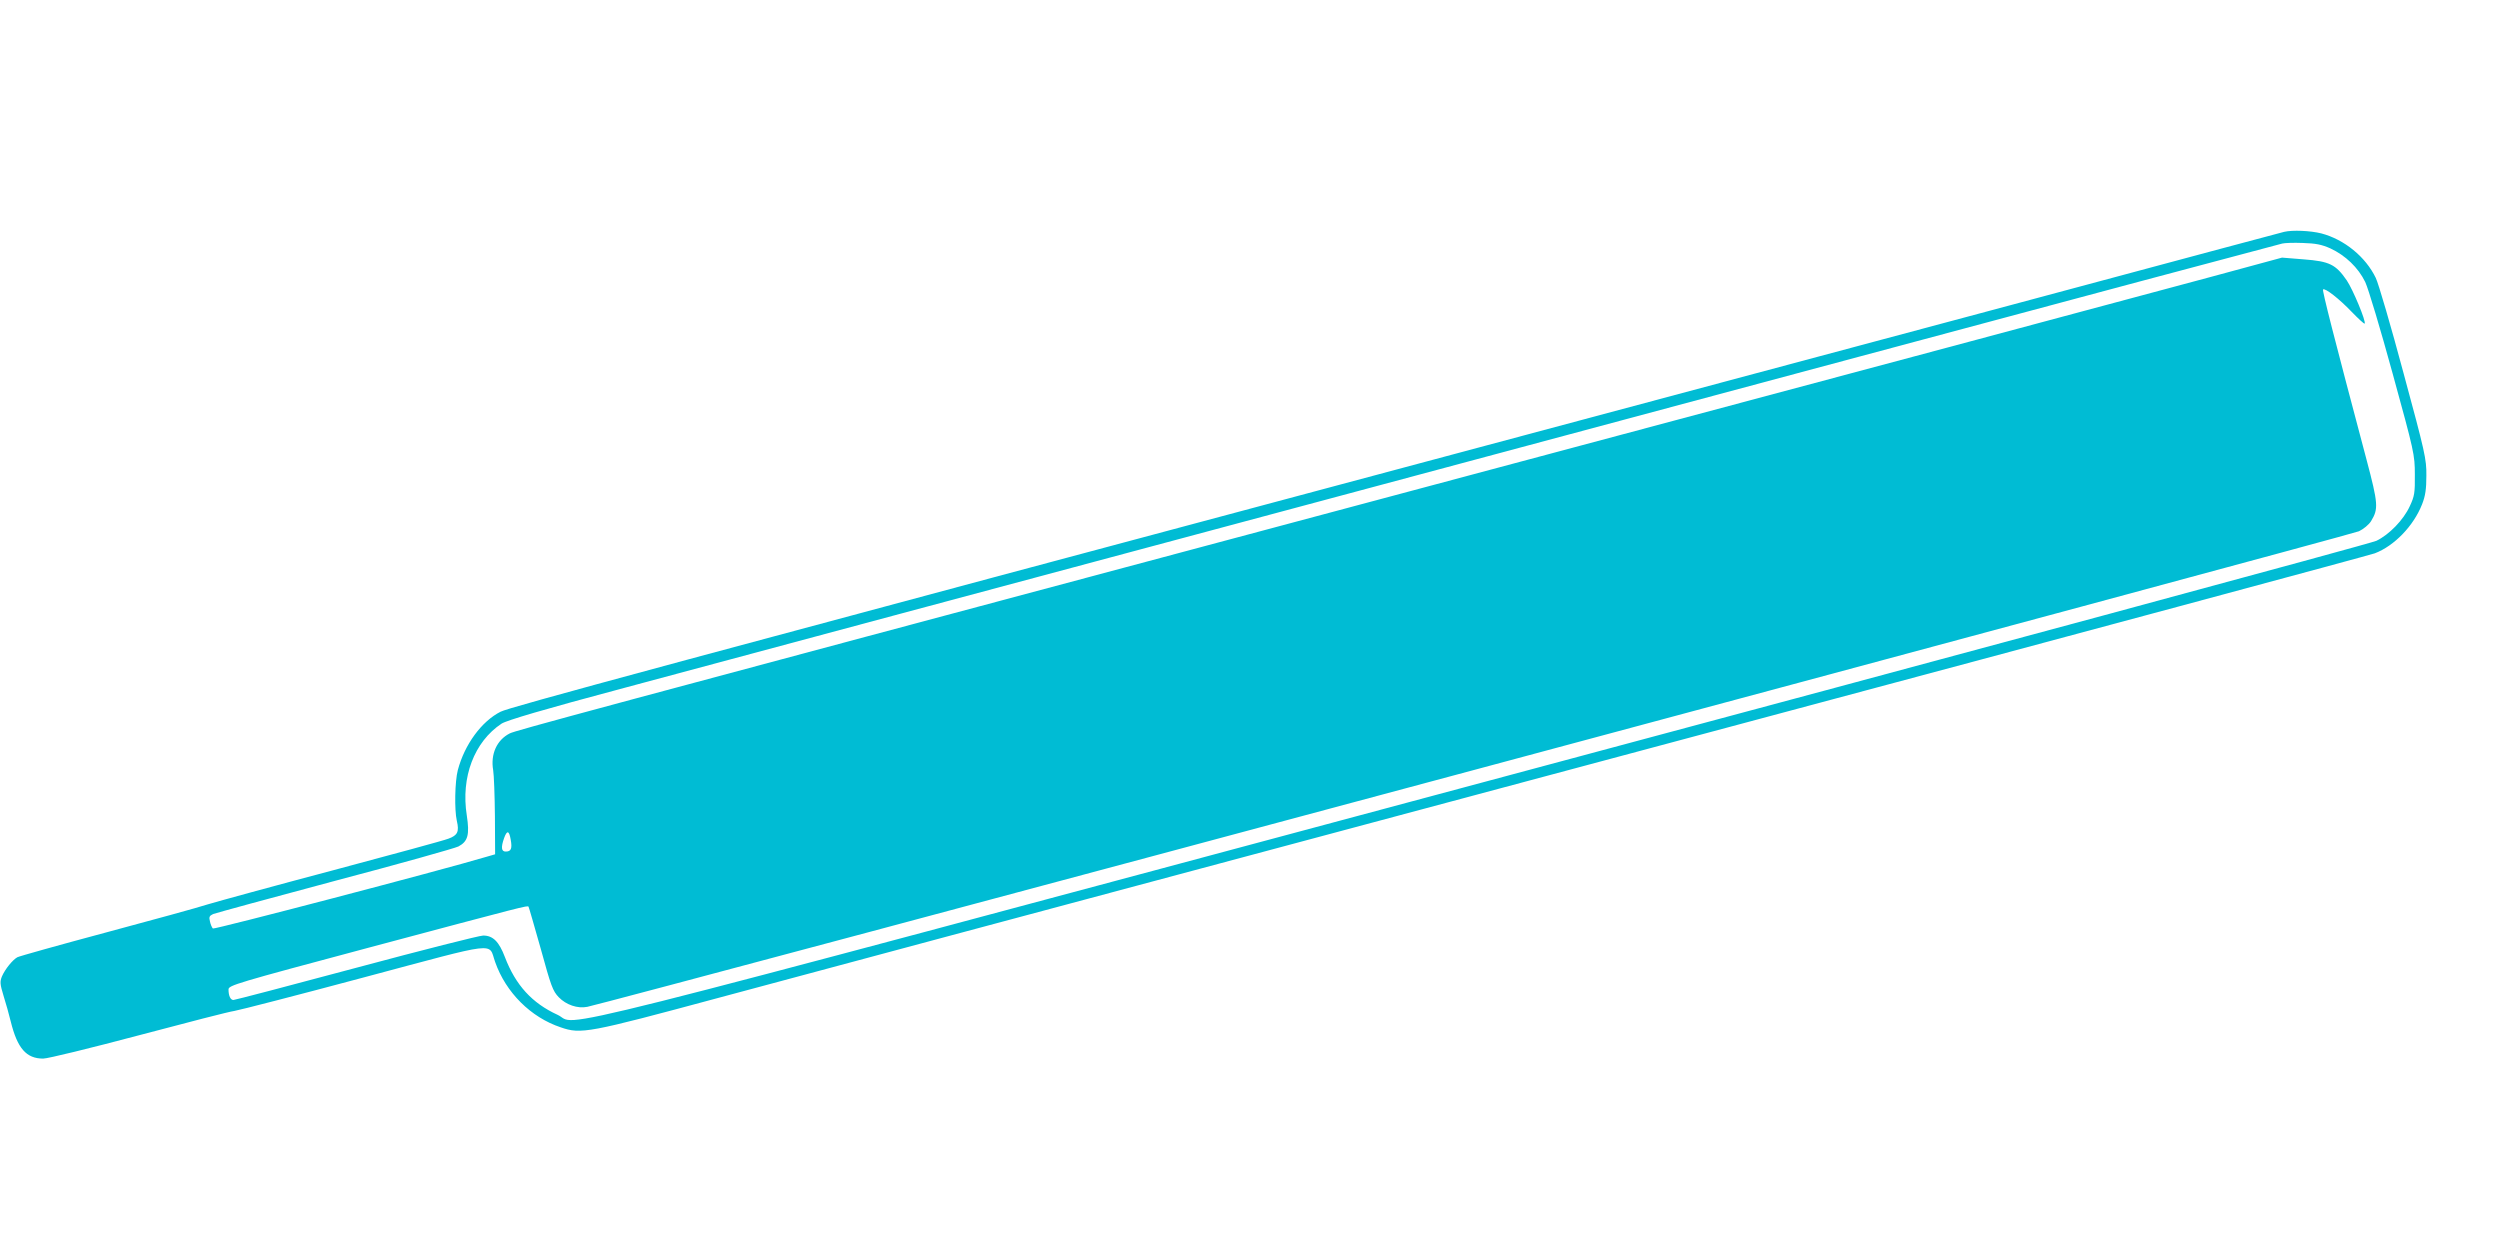 <?xml version="1.0" standalone="no"?>
<!DOCTYPE svg PUBLIC "-//W3C//DTD SVG 20010904//EN"
 "http://www.w3.org/TR/2001/REC-SVG-20010904/DTD/svg10.dtd">
<svg version="1.0" xmlns="http://www.w3.org/2000/svg"
 width="1280pt" height="640pt" viewBox="0 0 1280 640"
 preserveAspectRatio="xMidYMid meet">
<g transform="translate(0,640) scale(0.1,-0.1)"
fill="#00bcd4" stroke="none">
<path d="M11695 5213 c-11 -3 -159 -42 -330 -88 -378 -102 -1300 -349 -3565
-955 -4494 -1202 -5192 -1391 -5237 -1414 -97 -49 -184 -167 -219 -299 -15
-58 -18 -202 -5 -260 13 -55 4 -74 -43 -91 -22 -9 -288 -81 -591 -162 -302
-80 -590 -159 -640 -174 -49 -16 -286 -81 -525 -145 -239 -64 -442 -121 -451
-126 -24 -13 -63 -61 -79 -98 -11 -27 -10 -40 8 -99 12 -37 28 -96 37 -132 34
-138 80 -190 166 -190 24 0 244 54 489 119 245 65 465 122 490 125 25 4 324
81 664 172 701 187 635 180 671 79 55 -157 183 -284 336 -335 104 -36 140 -29
804 150 675 182 779 209 5225 1400 1768 473 3235 868 3259 877 100 38 199 141
242 251 17 43 22 78 22 147 1 84 -7 119 -117 525 -64 239 -128 458 -142 487
-52 108 -161 197 -279 228 -56 14 -147 18 -190 8z m237 -85 c77 -36 142 -98
178 -172 16 -34 78 -241 141 -471 109 -397 113 -413 113 -515 1 -94 -2 -111
-26 -162 -32 -70 -106 -146 -171 -177 -26 -13 -2087 -570 -4580 -1238 -5008
-1343 -4613 -1244 -4732 -1189 -131 60 -215 152 -270 296 -30 79 -61 110 -111
110 -19 0 -311 -74 -650 -165 -339 -91 -622 -165 -629 -165 -15 0 -25 22 -25
54 0 21 37 32 718 214 809 216 811 216 818 210 2 -3 30 -100 63 -217 52 -189
61 -215 92 -247 38 -39 96 -59 146 -49 93 17 9034 2417 9071 2435 23 11 51 34
62 52 38 63 37 87 -24 317 -167 629 -227 864 -222 869 10 9 83 -48 146 -114
35 -36 64 -63 67 -61 9 9 -60 175 -92 222 -56 81 -88 97 -219 107 l-112 9
-369 -100 c-442 -119 -1535 -412 -4750 -1271 -3606 -964 -3925 -1050 -3955
-1065 -67 -34 -99 -107 -85 -188 4 -23 8 -130 9 -237 l1 -194 -45 -13 c-238
-71 -1394 -373 -1400 -367 -5 5 -12 21 -15 36 -6 23 -3 29 16 38 13 5 294 82
624 170 330 87 614 167 632 176 49 26 58 60 43 159 -31 196 38 377 178 470 27
17 212 72 632 184 327 88 2048 550 3825 1026 1777 477 3547 951 3935 1055 388
103 714 190 725 193 11 3 58 5 105 3 67 -2 97 -8 142 -28z m-9317 -3028 c8
-45 2 -60 -26 -60 -22 0 -25 21 -8 69 15 42 26 39 34 -9z"/>
</g>
</svg>
